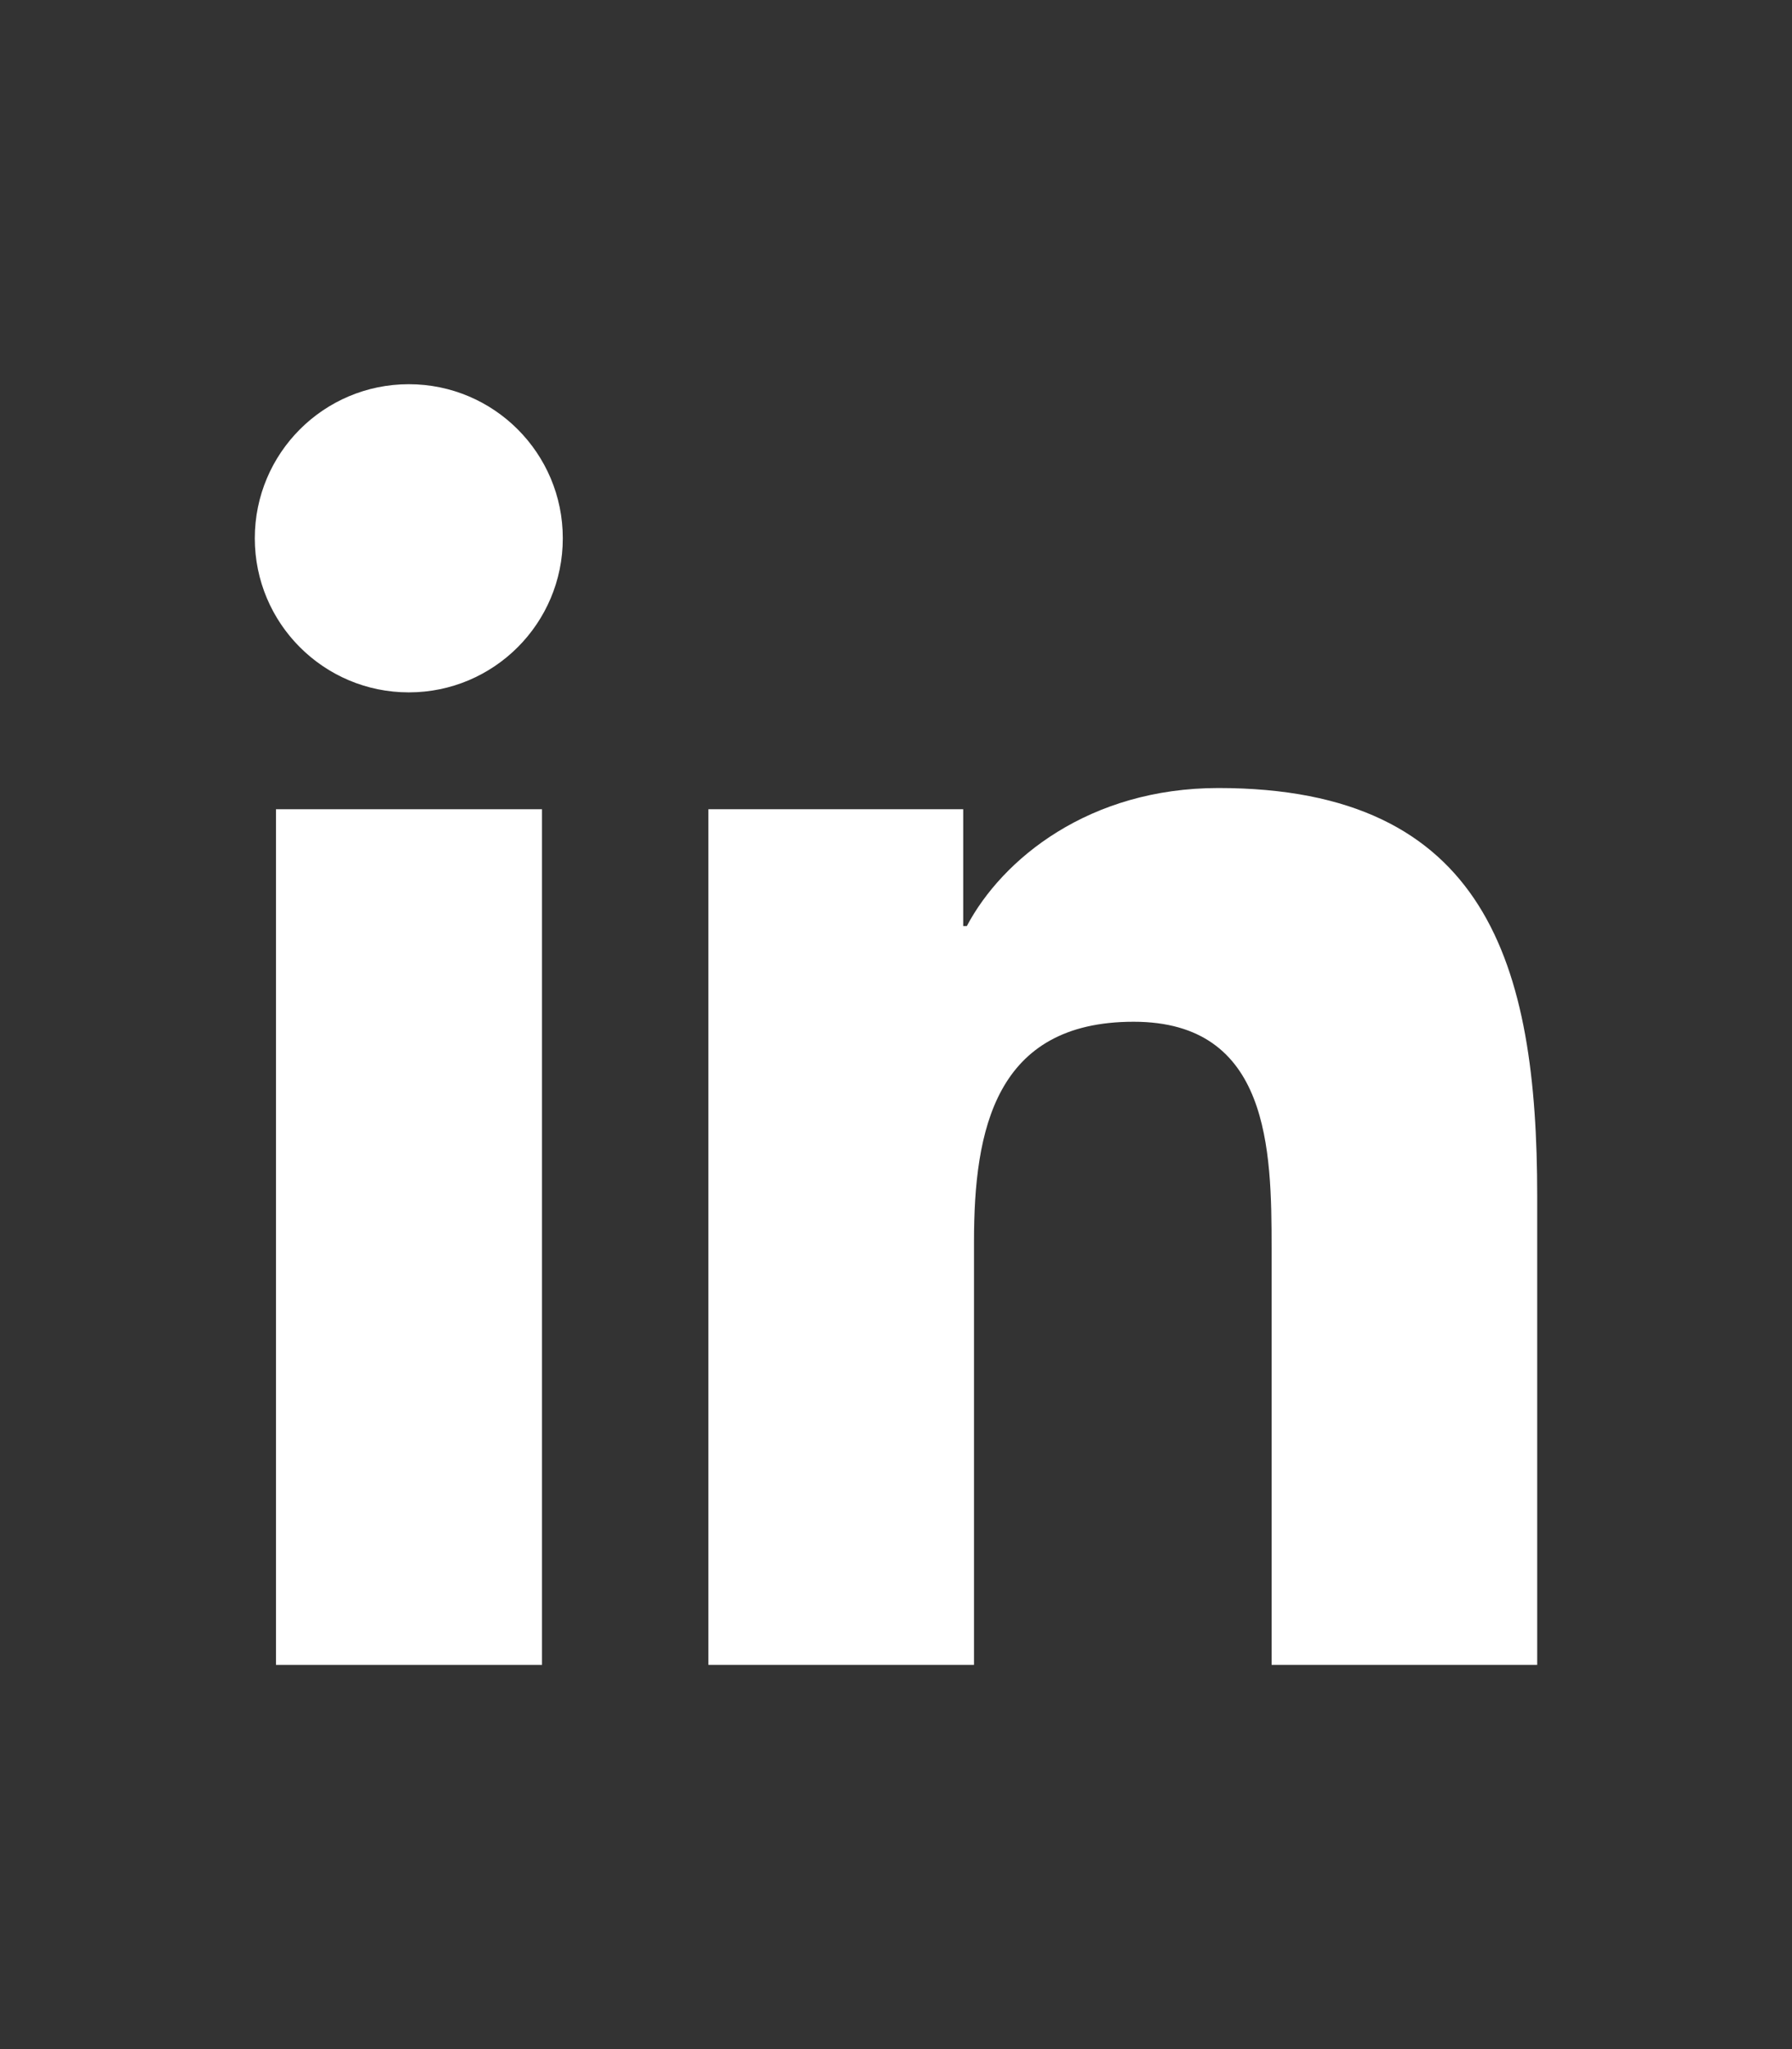 <?xml version="1.0" encoding="utf-8"?>
<!-- Generator: Adobe Illustrator 22.1.0, SVG Export Plug-In . SVG Version: 6.00 Build 0)  -->
<svg version="1.1" id="Layer_1" xmlns="http://www.w3.org/2000/svg" xmlns:xlink="http://www.w3.org/1999/xlink" x="0px" y="0px"
	 viewBox="0 0 448 512" style="enable-background:new 0 0 448 512;" xml:space="preserve">
<rect x="0" y="0" width="448" height="512" fill="#333333" stroke="none"/>
<style type="text/css">
	.st0{fill:#FFFFFF;}
</style>
<g>
	<circle class="st0" cx="102.2" cy="134.5" r="38.5"/>
	<path class="st0" d="M177.1,202.2V416h66.4V310.2c0-27.9,5.3-54.9,39.9-54.9c34,0,34.5,31.9,34.5,56.7v104h66.4V298.8
		c0-57.6-12.5-101.9-79.7-101.9c-32.3,0-54,17.7-62.9,34.5h-0.9v-29.2H177.1z"/>
	<polygon class="st0" points="69,416 135.4,416 135.5,416 135.5,202.2 69,202.2 	"/>
</g>
</svg>
